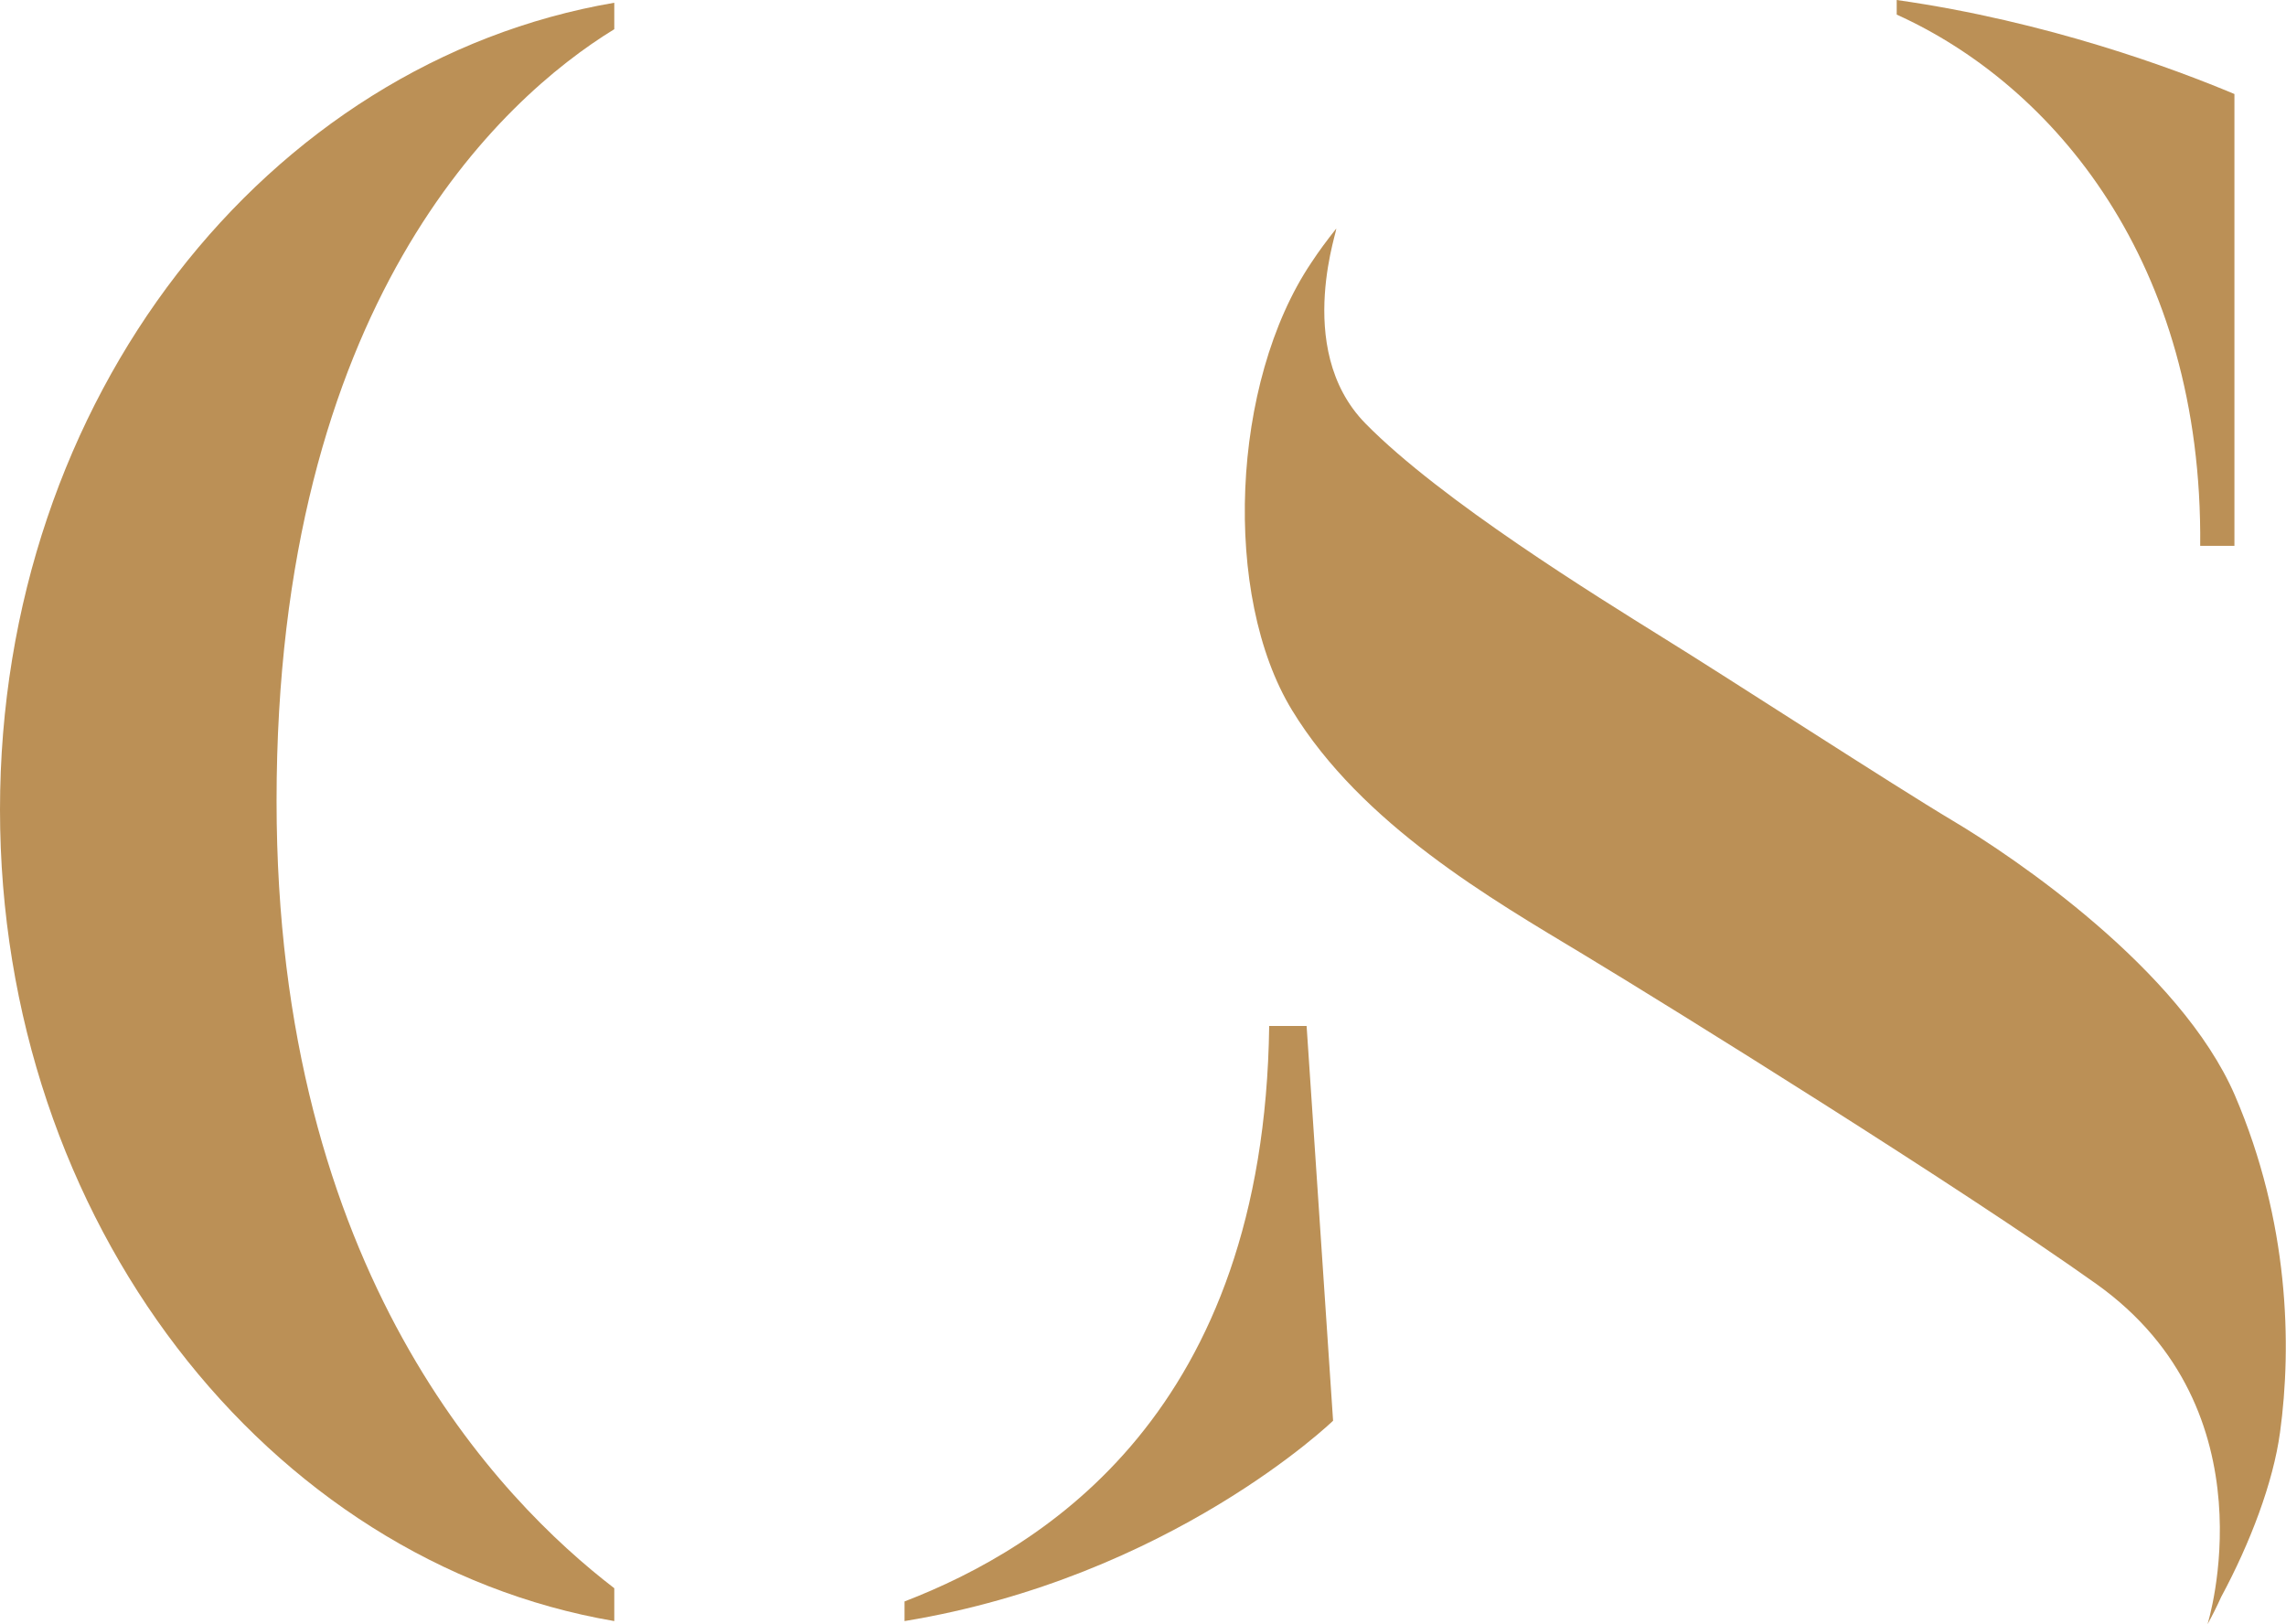 <?xml version="1.0" encoding="UTF-8"?><svg id="Layer_2" xmlns="http://www.w3.org/2000/svg" viewBox="0 0 50.09 35.59"><defs><style>.cls-1{fill:#bb9056;}</style></defs><g id="Layer_1-2"><path class="cls-1" d="m48.97,24c-1.2-2.77-4.86-5.23-6.17-6.01-1.31-.78-4.97-3.16-6.38-4.03-1.41-.88-4.84-2.99-6.5-4.68-1.63-1.66-.53-4.45-.65-4.26-.19.24-.37.48-.54.74-1.76,2.62-1.95,7.29-.42,9.8,1.53,2.51,4.39,4.15,6.38,5.35,1.99,1.2,8.29,5.12,11.24,7.22,3.91,2.78,2.44,7.46,2.44,7.46.11-.2.21-.4.3-.6.63-1.17,1.14-2.5,1.29-3.61.26-1.9.2-4.61-.99-7.38Z"/><path class="cls-1" d="m48.96,2.06c-1.31-.55-4.09-1.59-7.4-2.06v.32c3.43,1.55,6.71,5.42,6.65,11.64h.75V2.06Z"/><path class="cls-1" d="m13.46,34.8c-2.5-1.92-7.4-6.92-7.4-17.25C6.06,6.69,10.96,2.17,13.46.64V.06C5.86,1.36,0,8.71,0,17.74s5.86,16.48,13.46,17.78v-.72Z"/><path class="cls-1" d="m19.82,35.52v-.43c3.08-1.19,7.88-4.16,7.99-12.61h.82l.58,8.65s-3.55,3.43-9.39,4.39Z"/></g></svg>